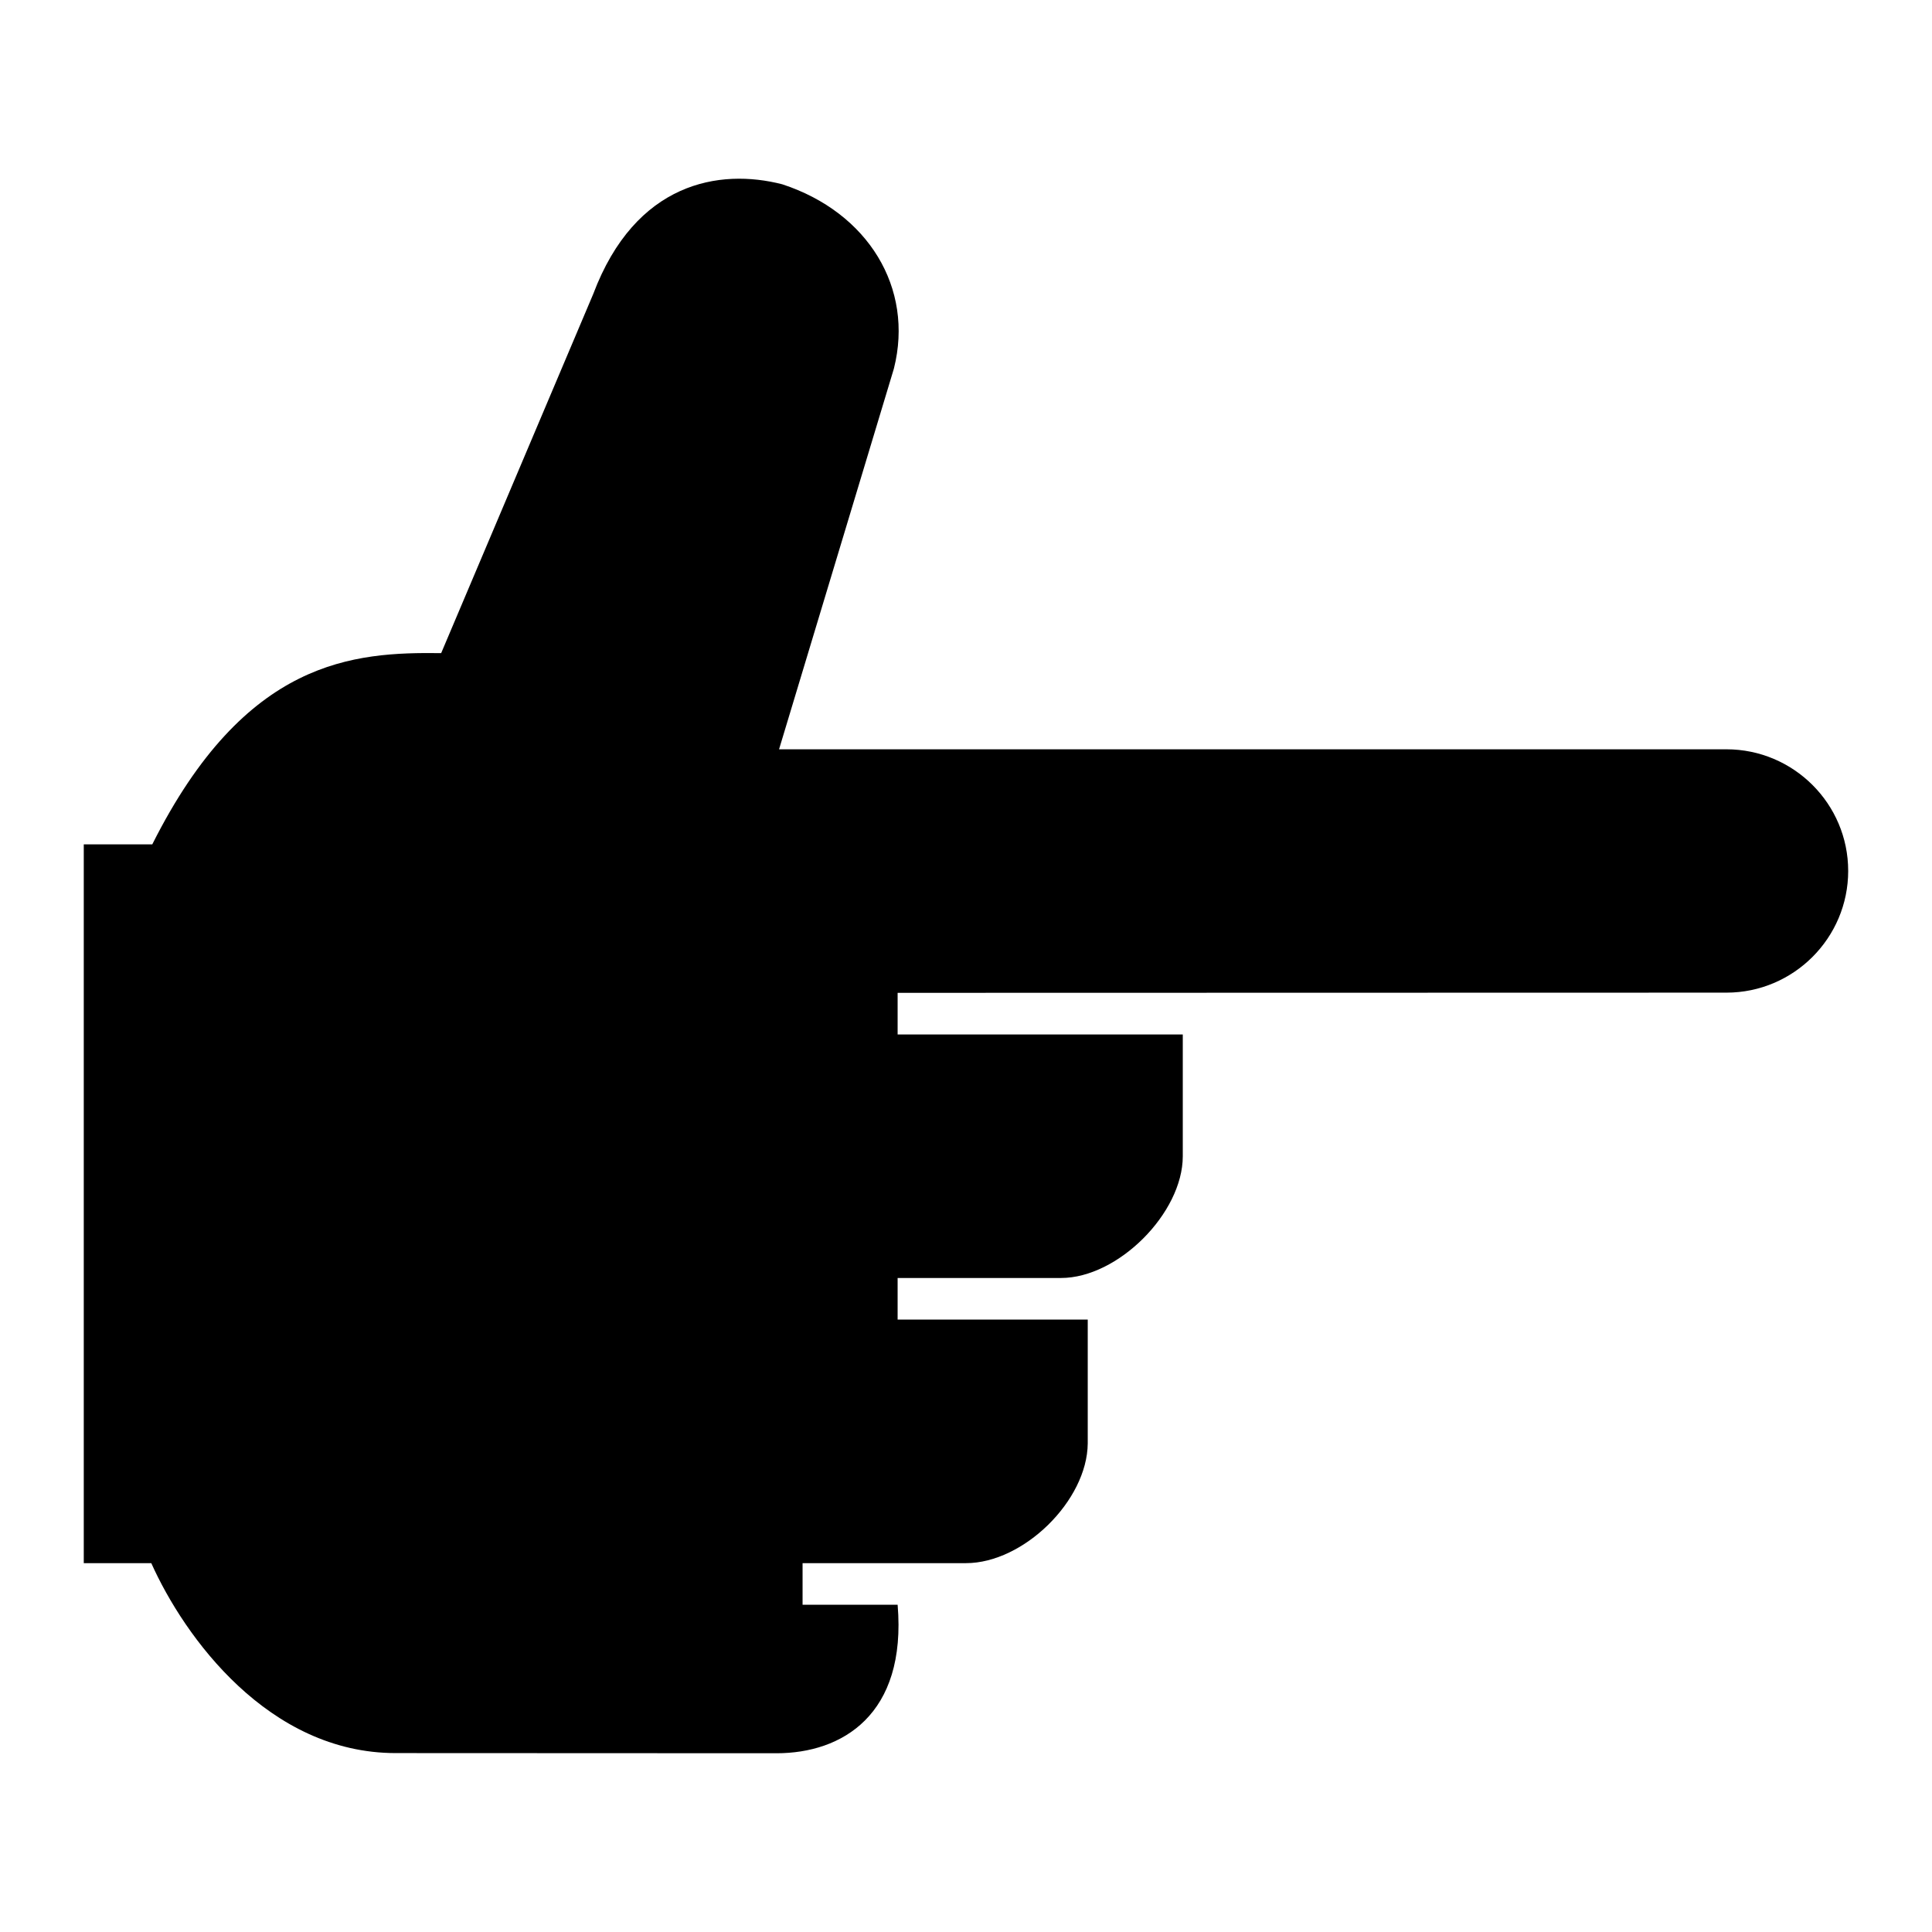 <?xml version="1.0" encoding="UTF-8"?>
<!-- Uploaded to: SVG Repo, www.svgrepo.com, Generator: SVG Repo Mixer Tools -->
<svg fill="#000000" width="800px" height="800px" version="1.1" viewBox="144 144 512 512" xmlns="http://www.w3.org/2000/svg">
 <path d="m633.79 374.79c0 17.793-14.48 32.27-32.27 32.27l-219.64 0.051v11.027h75.57v32.27c0 15.078-17.191 32.27-32.27 32.27h-43.301v11.027h50.383v32.828c-0.133 15.148-17.023 31.715-32.27 31.715h-43.301v11.027h25.191c2.453 29.25-14.809 39.352-32.086 39.352h-0.098l-100.85-0.043c-33.656 0-55.941-30.684-64.754-50.332h-17.895v-190.49h18.156c24.727-49.273 53.504-50.961 76.559-50.68l40.281-95.129c11.203-29.746 33.5-33.398 50.129-29.113 22.762 7.457 34.926 27.512 29.582 48.773l-0.09 0.316-30.359 100.64h251.06c17.789 0 32.27 14.453 32.27 32.219z"/>
</svg>